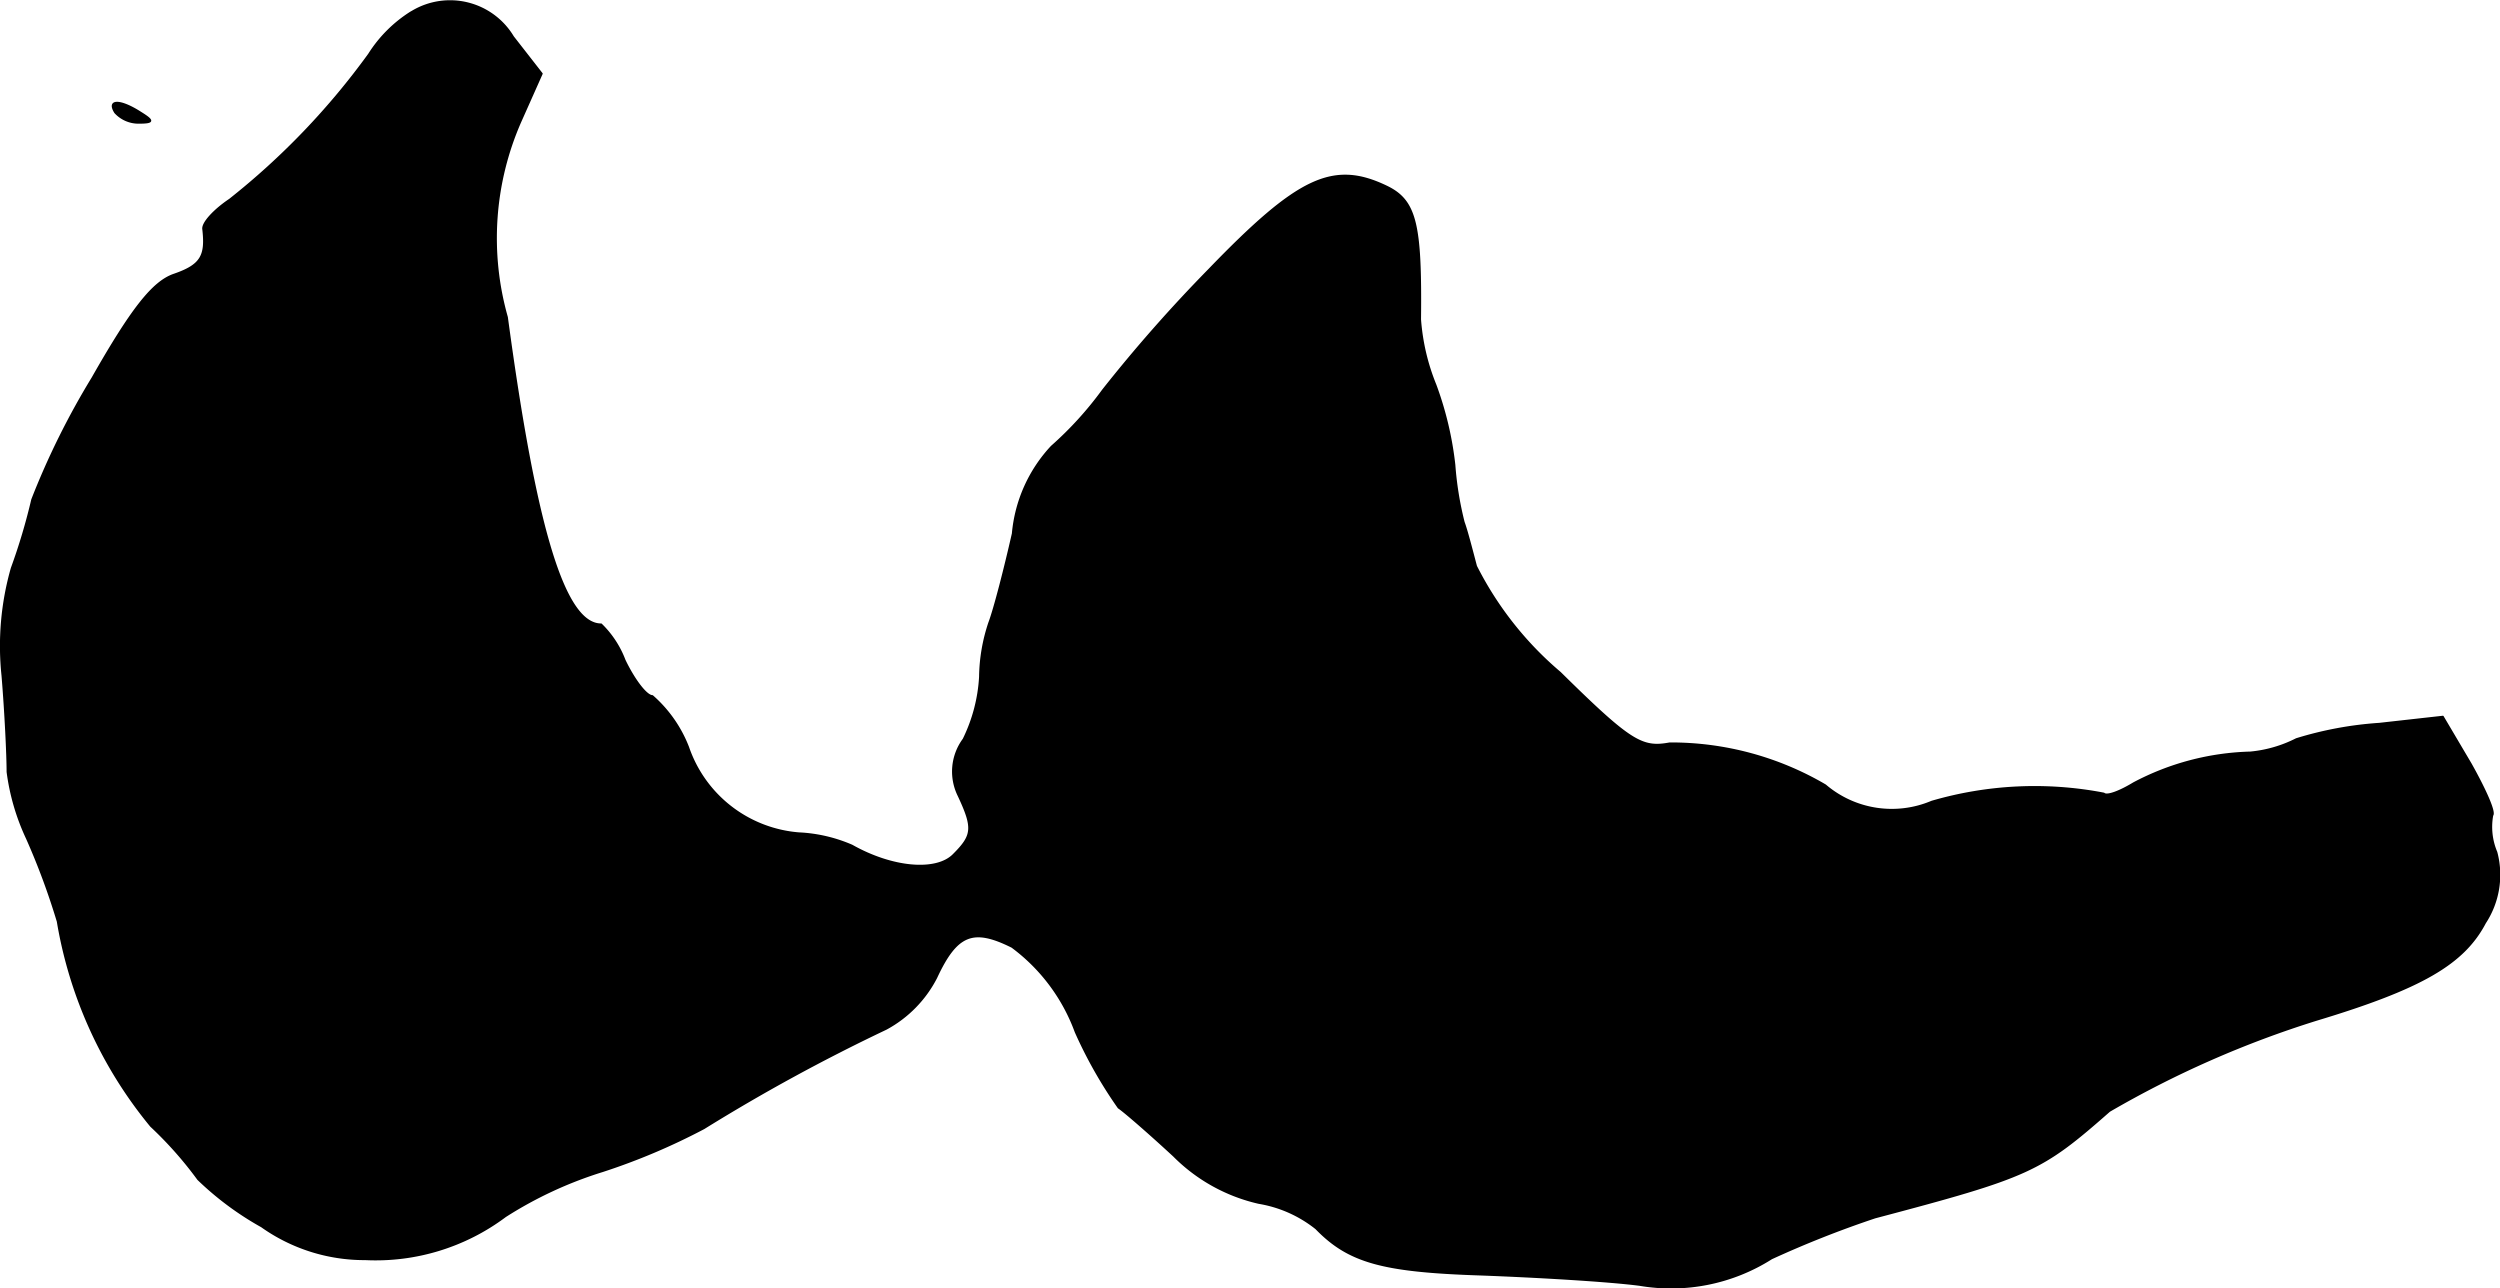 <?xml version="1.0" encoding="UTF-8"?>
<svg xmlns="http://www.w3.org/2000/svg"
     version="1.1"
     width="5.218mm"
     height="2.689mm"
     viewBox="0 0 14.792 7.621">
   <defs>
      <style type="text/css"><![CDATA[
      .a {
        stroke: #000;
        stroke-linecap: round;
        stroke-linejoin: round;
        stroke-width: 0.01px;
      }
    ]]></style>
   </defs>
   <path class="a"
         d="M2.431.072a.797.797,0,0,0-.248.248,4.342,4.342,0,0,1-.824.86c-.091.061-.164.139-.157.176.018.157-.012.212-.17.267-.127.042-.254.206-.485.612A4.589,4.589,0,0,0,.19,2.955a3.514,3.514,0,0,1-.121.406,1.68,1.68,0,0,0-.055.636c.018.218.03.472.03.569a1.328,1.328,0,0,0,.115.394,4.169,4.169,0,0,1,.182.491A2.569,2.569,0,0,0,.893,6.662a2.245,2.245,0,0,1,.279.315,1.812,1.812,0,0,0,.376.279,1.051,1.051,0,0,0,.612.194,1.279,1.279,0,0,0,.83-.254,2.369,2.369,0,0,1,.575-.267,3.801,3.801,0,0,0,.6-.254,10.937,10.937,0,0,1,1.078-.588.716.716,0,0,0,.297-.303c.121-.26.218-.297.448-.182a1.094,1.094,0,0,1,.376.503,2.658,2.658,0,0,0,.254.448c.036.024.182.151.327.285a1.031,1.031,0,0,0,.503.279.736.736,0,0,1,.339.151c.194.2.394.254.975.273.321.012.745.036.939.061a1.109,1.109,0,0,0,.781-.157,6.131,6.131,0,0,1,.612-.242c.915-.242.981-.273,1.387-.63a5.979,5.979,0,0,1,1.224-.539c.624-.188.872-.333.999-.575a.519.519,0,0,0,.067-.418.383.383,0,0,1-.024-.218c.018-.018-.042-.151-.127-.303L14.454,4.239l-.376.042a2.142,2.142,0,0,0-.491.091.754.754,0,0,1-.273.079,1.558,1.558,0,0,0-.69.182c-.079.048-.157.079-.176.061a2.172,2.172,0,0,0-1.018.048.606.606,0,0,1-.63-.097,1.804,1.804,0,0,0-.921-.248c-.164.03-.23-.006-.648-.418a2.014,2.014,0,0,1-.497-.63c-.024-.091-.055-.212-.073-.26a1.962,1.962,0,0,1-.055-.339A1.997,1.997,0,0,0,8.494,2.277,1.271,1.271,0,0,1,8.403,1.889c.006-.563-.024-.703-.2-.787-.315-.151-.521-.055-1.048.491a8.904,8.904,0,0,0-.63.715,2.071,2.071,0,0,1-.303.333.868.868,0,0,0-.23.515c-.048.212-.109.448-.139.527a1.046,1.046,0,0,0-.055.321.958.958,0,0,1-.097.369.322.322,0,0,0-.03.333c.091.194.085.236-.03.351-.103.103-.363.079-.6-.055a.894.894,0,0,0-.315-.073.756.756,0,0,1-.654-.509.775.775,0,0,0-.212-.303c-.036,0-.109-.097-.164-.212a.584.584,0,0,0-.139-.212c-.218,0-.388-.563-.557-1.817A1.715,1.715,0,0,1,3.079.72l.127-.285-.17-.218A.435.435,0,0,0,2.44.067Z"/>
   <path class="a"
         d="M.681.665A.188.188,0,0,0,.82.726C.911.726.911.714.832.665.711.587.632.587.681.665Z"/>
</svg>
